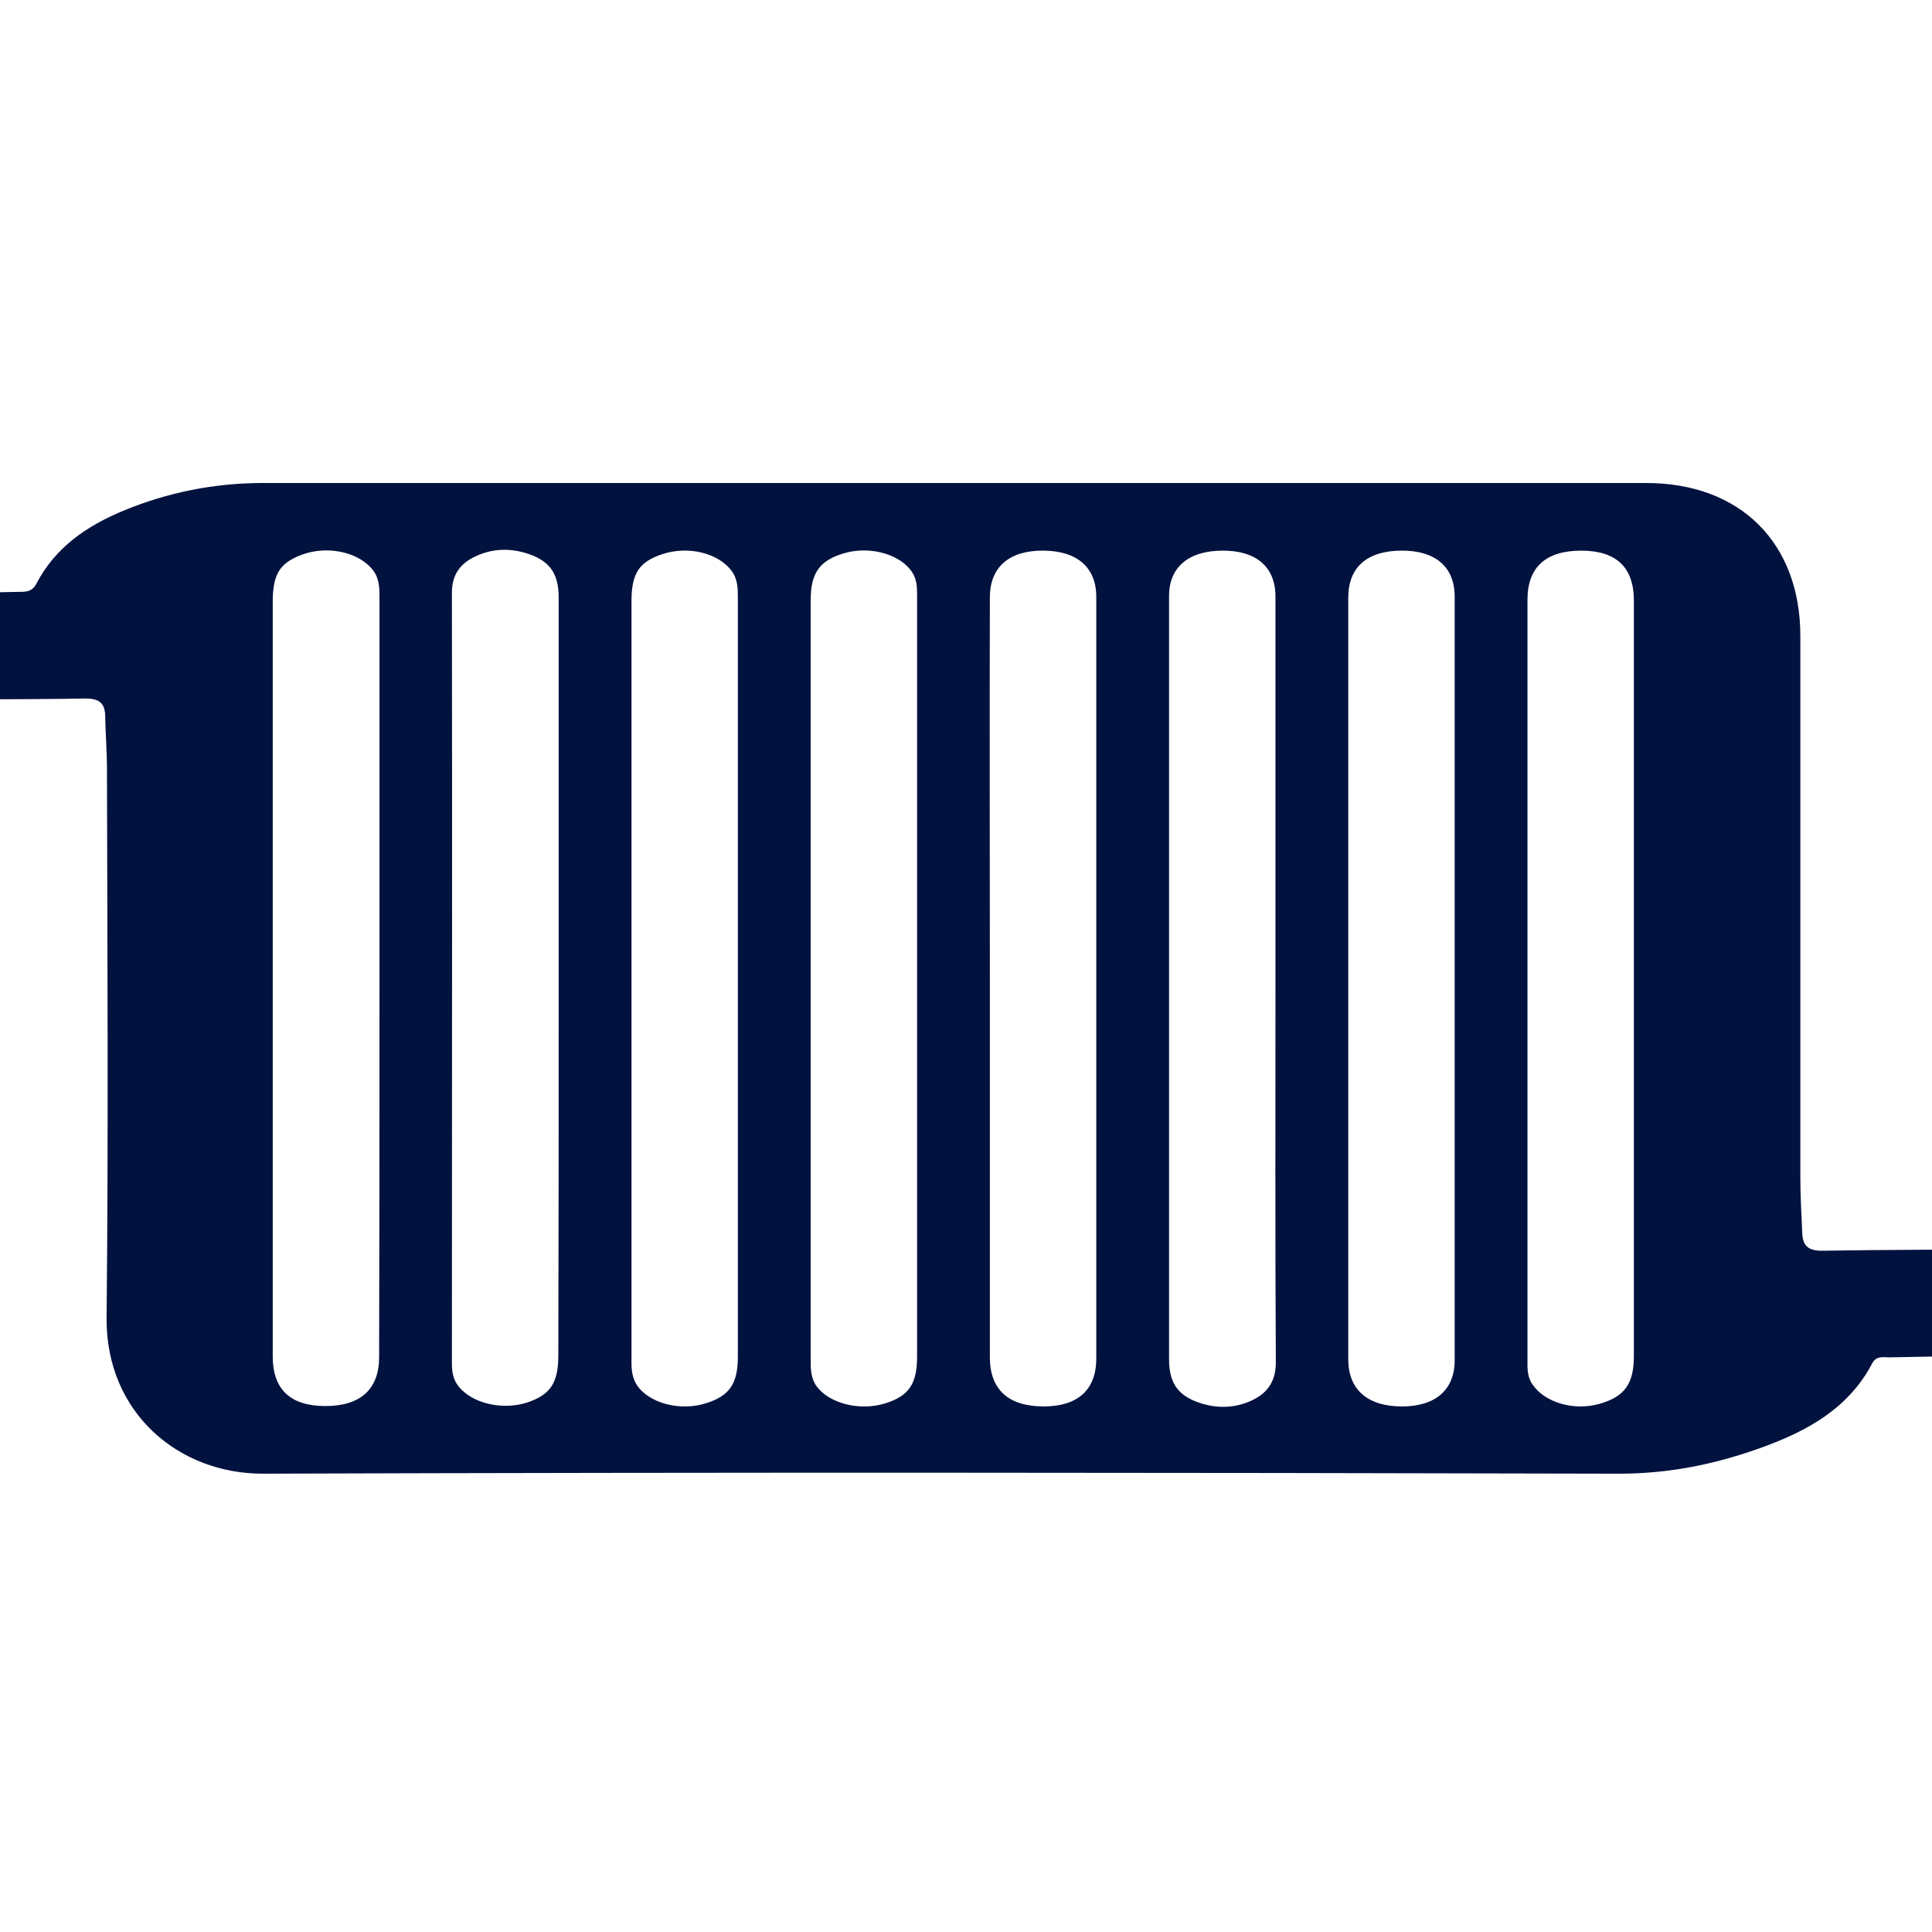 <svg xmlns="http://www.w3.org/2000/svg" width="76" height="76" viewBox="0 0 76 76" fill="none"><g clip-path="url(#clip0_212_439)"><g clip-path="url(#clip1_212_439)"><path d="M37.441 19c9.105.0 18.21.0 27.315.0 3.701.0 6.065 2.353 6.065 6.022.0 7.119.0 14.223.0 21.342C70.822 47.066 70.866 47.782 70.895 48.484 70.91 49.01 71.13 49.215 71.717 49.2 74.243 49.156 76.755 49.171 79.281 49.127 79.853 49.112 80.044 49.259 80.015 49.843 79.971 50.794 79.971 51.744 80.015 52.694 80.029 53.176 79.868 53.322 79.398 53.322 77.709 53.322 76.02 53.366 74.332 53.395 74.082 53.395 73.803 53.322 73.641 53.644 72.716 55.398 71.101 56.29 69.324 56.933 67.473 57.605 65.608 57.985 63.596 57.971 45.856 57.927 28.116 57.912 10.361 57.971 7.028 57.985 4.164 55.574 4.193 51.846 4.267 44.654 4.223 37.477 4.208 30.285 4.208 29.554 4.149 28.823 4.135 28.092 4.105 27.639 3.87 27.478 3.371 27.478.845 27.522-1.666 27.493-4.192 27.551-4.838 27.566-5.044 27.405-5 26.747-4.941 25.87-4.956 24.993-5 24.116-5.029 23.575-4.912 23.341-4.295 23.356-2.636 23.371-.961 23.312.698 23.283.992 23.283 1.256 23.298 1.432 22.961c.734-1.418 1.968-2.266 3.407-2.865C6.602 19.365 8.437 19 10.347 19c9.032.0 18.063.0 27.095.0zM14.928 38.485c0-4.999.0-9.984.0-14.983C14.928 23.078 14.914 22.684 14.605 22.348 14.033 21.704 12.858 21.456 11.874 21.821 11.007 22.143 10.728 22.581 10.728 23.692c0 9.882.0 19.778.0 29.659.0 1.301.69 1.959 2.071 1.959 1.38.0 2.115-.658 2.115-1.929C14.928 48.425 14.928 43.455 14.928 38.485zM21.977 38.559c0-5.014.0-10.028.0-15.056C21.977 22.523 21.596 22.026 20.656 21.748 19.995 21.558 19.349 21.587 18.717 21.88 18.115 22.157 17.777 22.596 17.777 23.312c.015 10.101.0 20.216.0 30.317C17.777 53.951 17.821 54.258 18.027 54.521 18.541 55.193 19.731 55.486 20.715 55.179 21.654 54.872 21.963 54.404 21.963 53.308 21.977 48.396 21.977 43.485 21.977 38.559zM24.841 38.5c0 5.043.0 10.086.0 15.115C24.841 53.936 24.885 54.243 25.076 54.521 25.575 55.208 26.75 55.515 27.749 55.208 28.703 54.916 29.026 54.433 29.026 53.352c0-4.064.0-8.127.0-12.206.0-5.862.0-11.738.0-17.6C29.026 23.151 29.026 22.771 28.762 22.435 28.233 21.748 27.073 21.47 26.075 21.792 25.135 22.099 24.841 22.552 24.841 23.663c0 4.941.0 9.882.0 14.837zM31.89 38.427c0 4.999.0 9.984.0 14.983C31.89 53.805 31.875 54.185 32.125 54.536 32.624 55.208 33.814 55.515 34.813 55.208 35.752 54.916 36.076 54.448 36.076 53.352c0-4.634.0-9.253.0-13.887.0-5.365.0-10.715.0-16.079C36.076 23.093 36.061 22.801 35.899 22.538 35.459 21.821 34.269 21.47 33.256 21.748 32.257 22.026 31.89 22.523 31.89 23.605c0 4.941.0 9.882.0 14.822zM38.939 38.485c0 4.97.0 9.94.0 14.91C38.939 54.667 39.674 55.325 41.054 55.325 42.405 55.325 43.125 54.667 43.125 53.439c0-9.984.0-19.968.0-29.952C43.125 22.318 42.376 21.675 41.054 21.66 39.703 21.646 38.939 22.304 38.939 23.502c-.015 4.999.0 9.984.0 14.983zM50.174 38.529c0-5.014.0-10.028.0-15.056.0-1.169-.749-1.813-2.071-1.813-1.336.0-2.115.643-2.115 1.783.0 4.97.0 9.94.0 14.895.0 5.043.0 10.086.0 15.129C45.988 54.448 46.37 54.945 47.31 55.223 47.912 55.398 48.529 55.383 49.102 55.15 49.807 54.872 50.188 54.389 50.188 53.6 50.159 48.557 50.174 43.543 50.174 38.529zm7.049.0c0-5.014.0-10.028.0-15.056.0-1.169-.749-1.813-2.071-1.813-1.366.0-2.115.643-2.115 1.857.0 9.984.0 19.968.0 29.952.0 1.199.764 1.857 2.115 1.857C56.474 55.325 57.223 54.667 57.223 53.512c0-4.999.0-9.998.0-14.983zM60.087 38.485c0 4.97.0 9.94.0 14.91C60.087 53.761 60.057 54.126 60.277 54.448 60.747 55.164 61.907 55.515 62.921 55.223 63.905 54.945 64.272 54.433 64.272 53.352c0-9.911.0-19.822.0-29.732.0-1.301-.69-1.959-2.071-1.959C60.806 21.66 60.087 22.318 60.087 23.59c0 4.955.0 9.925.0 14.895z" fill="#01123f"/></g></g><defs><clipPath id="clip0_212_439"><rect width="76" height="76" fill="#fff"/></clipPath><clipPath id="clip1_212_439"><rect width="85" height="39" fill="#fff" transform="translate(-5 19)"/></clipPath></defs></svg>